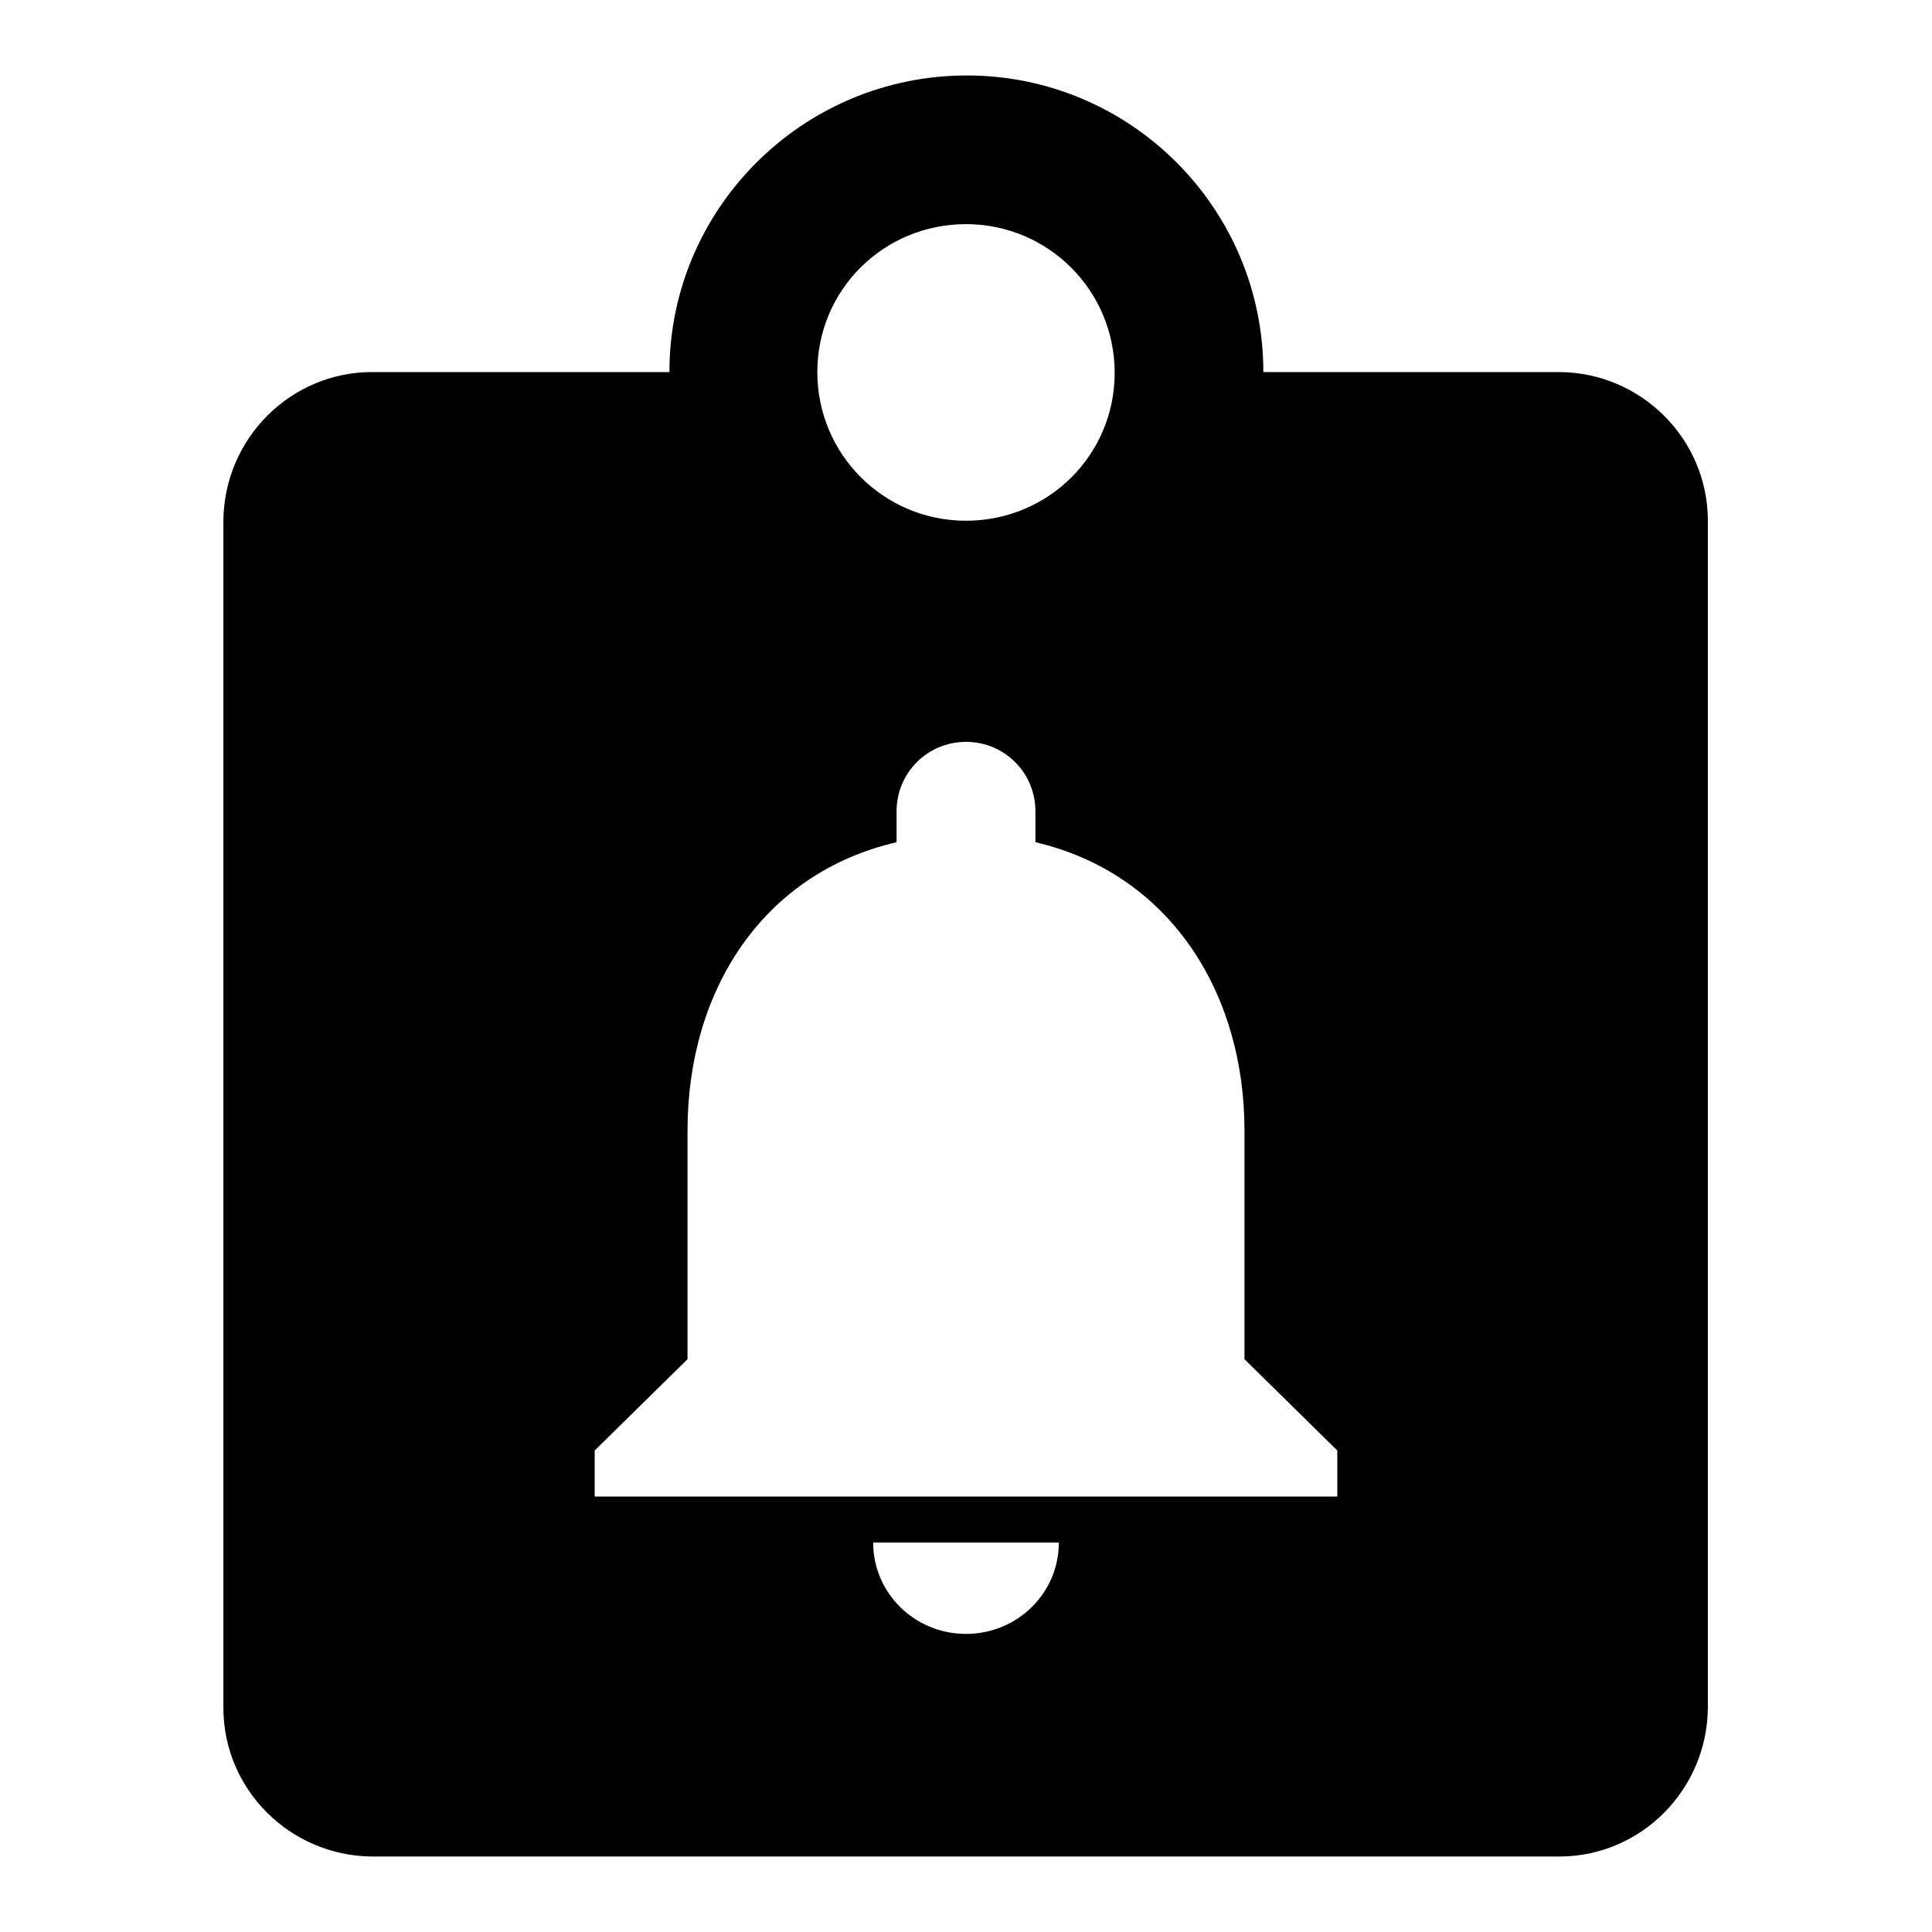 <?xml version="1.0" encoding="utf-8"?>
<!-- Svg Vector Icons : http://www.onlinewebfonts.com/icon -->
<!DOCTYPE svg PUBLIC "-//W3C//DTD SVG 1.1//EN" "http://www.w3.org/Graphics/SVG/1.1/DTD/svg11.dtd">
<svg version="1.1" xmlns="http://www.w3.org/2000/svg" xmlns:xlink="http://www.w3.org/1999/xlink" x="0px" y="0px" viewBox="0 0 256 256" enable-background="new 0 0 256 256" xml:space="preserve">
<g> <path fill="#000000" d="M206.7,49.3h-39.3c0-21.7-17.6-39.3-39.3-39.3S88.7,27.6,88.7,49.3H49.3c-10.8,0-19.6,8.8-19.7,19.7v157.3 c0,10.8,8.8,19.6,19.7,19.7h157.3c10.8,0,19.6-8.8,19.7-19.7V69C226.3,58.2,217.5,49.4,206.7,49.3z M128,29.7 c10.9,0,19.7,8.8,19.7,19.7S138.9,69,128,69c-10.9,0-19.7-8.8-19.7-19.7S117.1,29.7,128,29.7z M128,216.5 c-6.8,0-12.3-5.4-12.3-12.1h24.6C140.3,211.1,134.8,216.5,128,216.5z M177.2,198.3H78.8v-6.1l12.3-12.1v-30.3 c0-18.6,10-34.1,27.7-38.2v-4.1c0-5.1,4.1-9.2,9.2-9.2c5.1,0,9.2,4.1,9.2,9.2l0,0v4.1c17.6,4.1,27.7,19.7,27.7,38.2v30.3l12.3,12.1 V198.3z"/></g>
</svg>
